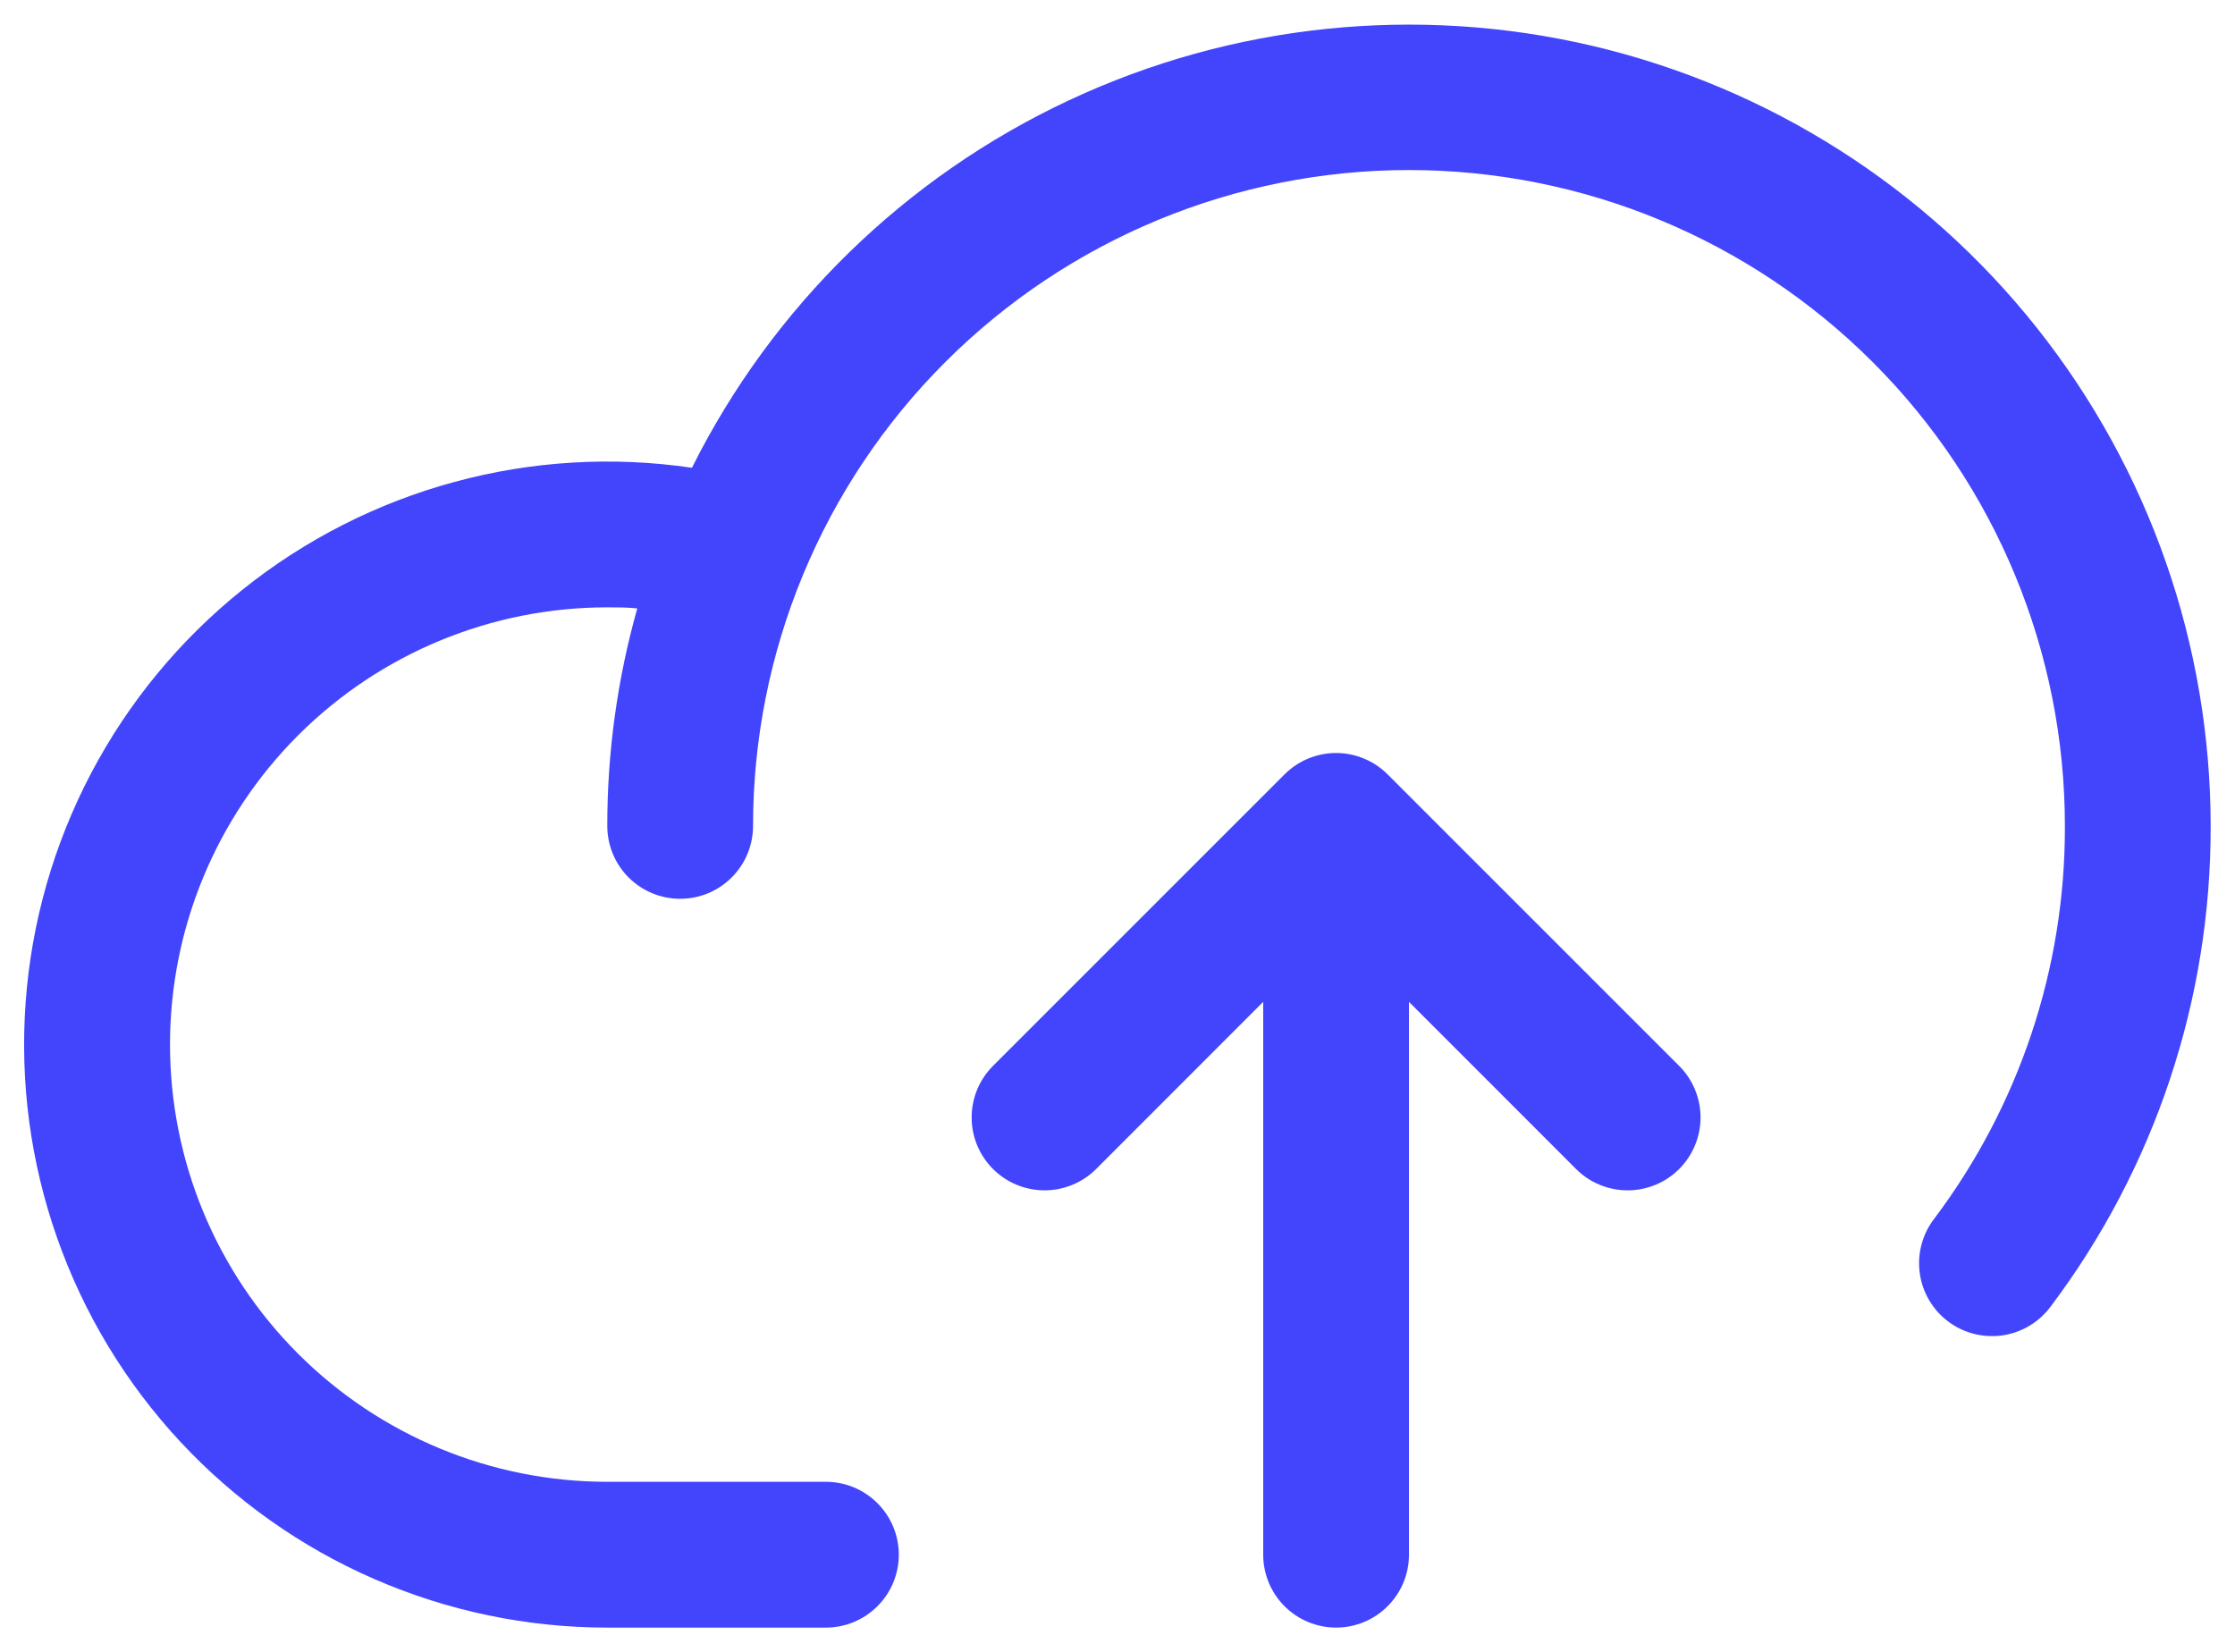<svg width="46" height="34" viewBox="0 0 46 34" fill="none" xmlns="http://www.w3.org/2000/svg">
<path d="M45.499 17C45.508 20.573 44.349 24.05 42.199 26.902C42.08 27.06 41.932 27.193 41.762 27.293C41.593 27.393 41.405 27.459 41.21 27.487C41.014 27.514 40.816 27.503 40.625 27.454C40.434 27.405 40.255 27.319 40.097 27.201C39.939 27.082 39.807 26.934 39.706 26.764C39.606 26.594 39.54 26.407 39.513 26.211C39.485 26.016 39.496 25.817 39.545 25.627C39.594 25.436 39.68 25.256 39.799 25.099C41.559 22.767 42.508 19.922 42.499 17C42.499 13.42 41.077 9.986 38.545 7.455C36.013 4.923 32.579 3.5 28.999 3.5C25.418 3.5 21.985 4.923 19.453 7.455C16.921 9.986 15.499 13.42 15.499 17C15.499 17.398 15.341 17.78 15.059 18.061C14.778 18.342 14.397 18.5 13.999 18.5C13.601 18.5 13.22 18.342 12.938 18.061C12.657 17.78 12.499 17.398 12.499 17C12.498 15.487 12.706 13.98 13.116 12.523C12.911 12.501 12.705 12.501 12.499 12.501C10.112 12.501 7.823 13.449 6.135 15.136C4.447 16.824 3.499 19.113 3.499 21.5C3.499 23.887 4.447 26.177 6.135 27.864C7.823 29.552 10.112 30.5 12.499 30.5H16.999C17.397 30.5 17.778 30.659 18.059 30.94C18.341 31.221 18.499 31.603 18.499 32.001C18.499 32.398 18.341 32.78 18.059 33.061C17.778 33.342 17.397 33.501 16.999 33.501H12.499C10.849 33.501 9.217 33.161 7.705 32.502C6.192 31.844 4.832 30.88 3.708 29.672C2.585 28.464 1.723 27.037 1.176 25.481C0.628 23.925 0.408 22.273 0.528 20.627C0.648 18.982 1.106 17.379 1.873 15.919C2.641 14.458 3.701 13.172 4.988 12.14C6.275 11.107 7.76 10.352 9.352 9.92C10.944 9.487 12.609 9.388 14.241 9.628C15.903 6.304 18.638 3.638 22.004 2.063C25.37 0.487 29.169 0.094 32.787 0.947C36.404 1.801 39.627 3.85 41.934 6.763C44.241 9.677 45.497 13.284 45.499 17ZM28.56 15.939C28.421 15.8 28.255 15.689 28.073 15.614C27.891 15.538 27.696 15.499 27.499 15.499C27.302 15.499 27.107 15.538 26.924 15.614C26.742 15.689 26.577 15.8 26.438 15.939L20.438 21.939C20.298 22.079 20.188 22.244 20.112 22.426C20.037 22.608 19.998 22.803 19.998 23C19.998 23.198 20.037 23.393 20.112 23.575C20.188 23.757 20.298 23.922 20.438 24.062C20.719 24.343 21.101 24.501 21.499 24.501C21.696 24.501 21.891 24.462 22.073 24.387C22.255 24.312 22.421 24.201 22.56 24.062L25.999 20.621V32.001C25.999 32.398 26.157 32.78 26.438 33.061C26.72 33.342 27.101 33.501 27.499 33.501C27.897 33.501 28.278 33.342 28.559 33.061C28.841 32.78 28.999 32.398 28.999 32.001V20.621L32.438 24.062C32.577 24.201 32.742 24.312 32.925 24.387C33.107 24.462 33.302 24.501 33.499 24.501C33.696 24.501 33.891 24.462 34.073 24.387C34.255 24.312 34.421 24.201 34.56 24.062C34.7 23.922 34.81 23.757 34.885 23.575C34.961 23.393 35 23.198 35 23C35 22.803 34.961 22.608 34.885 22.426C34.81 22.244 34.7 22.079 34.56 21.939L28.56 15.939Z" fill="#4345FD"/>
</svg>
